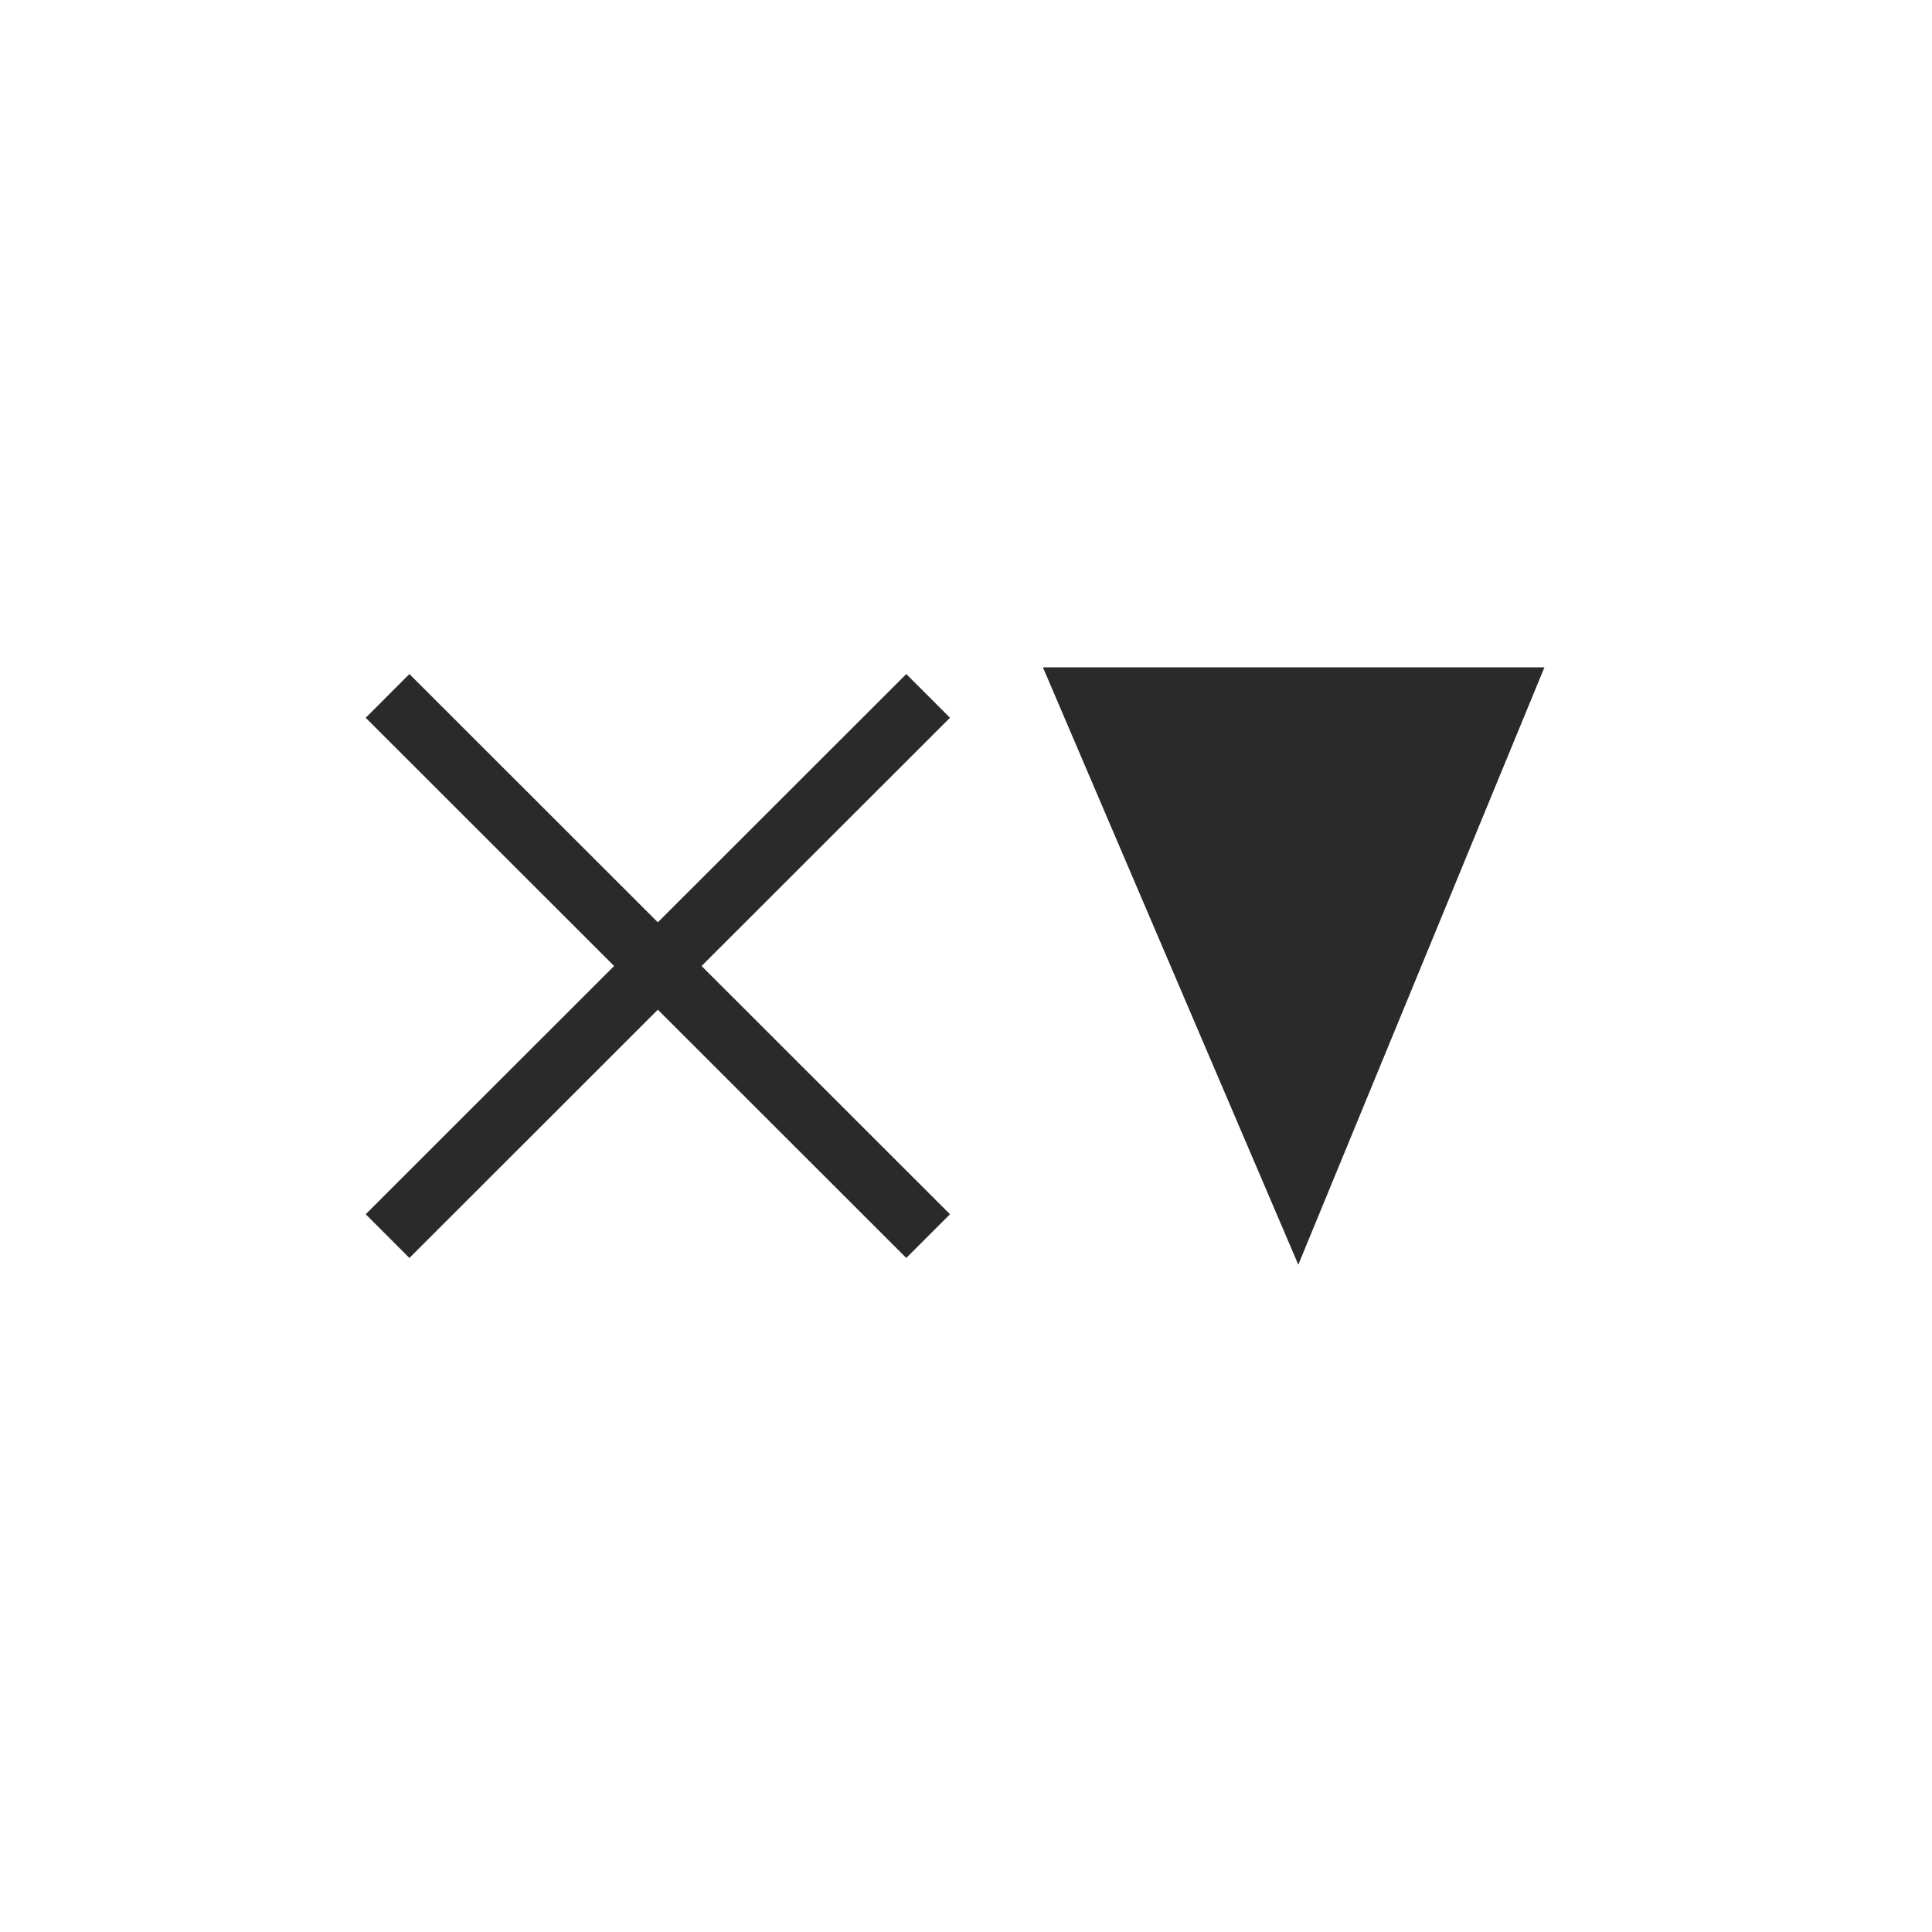 <?xml version="1.0" encoding="UTF-8"?>
<svg id="Layer_1" xmlns="http://www.w3.org/2000/svg" version="1.1" viewBox="0 0 500 500">
  <!-- Generator: Adobe Illustrator 29.7.1, SVG Export Plug-In . SVG Version: 2.1.1 Build 8)  -->
  <defs>
    <style>
      .st0 {
        fill: #2a2a2a;
      }

      .st1 {
        fill: none;
        stroke: #2a2a2a;
        stroke-miterlimit: 10;
        stroke-width: 16px;
      }
    </style>
  </defs>
  <g>
    <line class="st1" x1="100.3" y1="319.9" x2="240.2" y2="180.1"/>
    <line class="st1" x1="100.3" y1="180.1" x2="240.2" y2="319.9"/>
  </g>
  <polygon class="st0" points="336 327.3 336 327.3 336 327.3 269.9 172.7 399.7 172.7 336 327.3"/>
</svg>